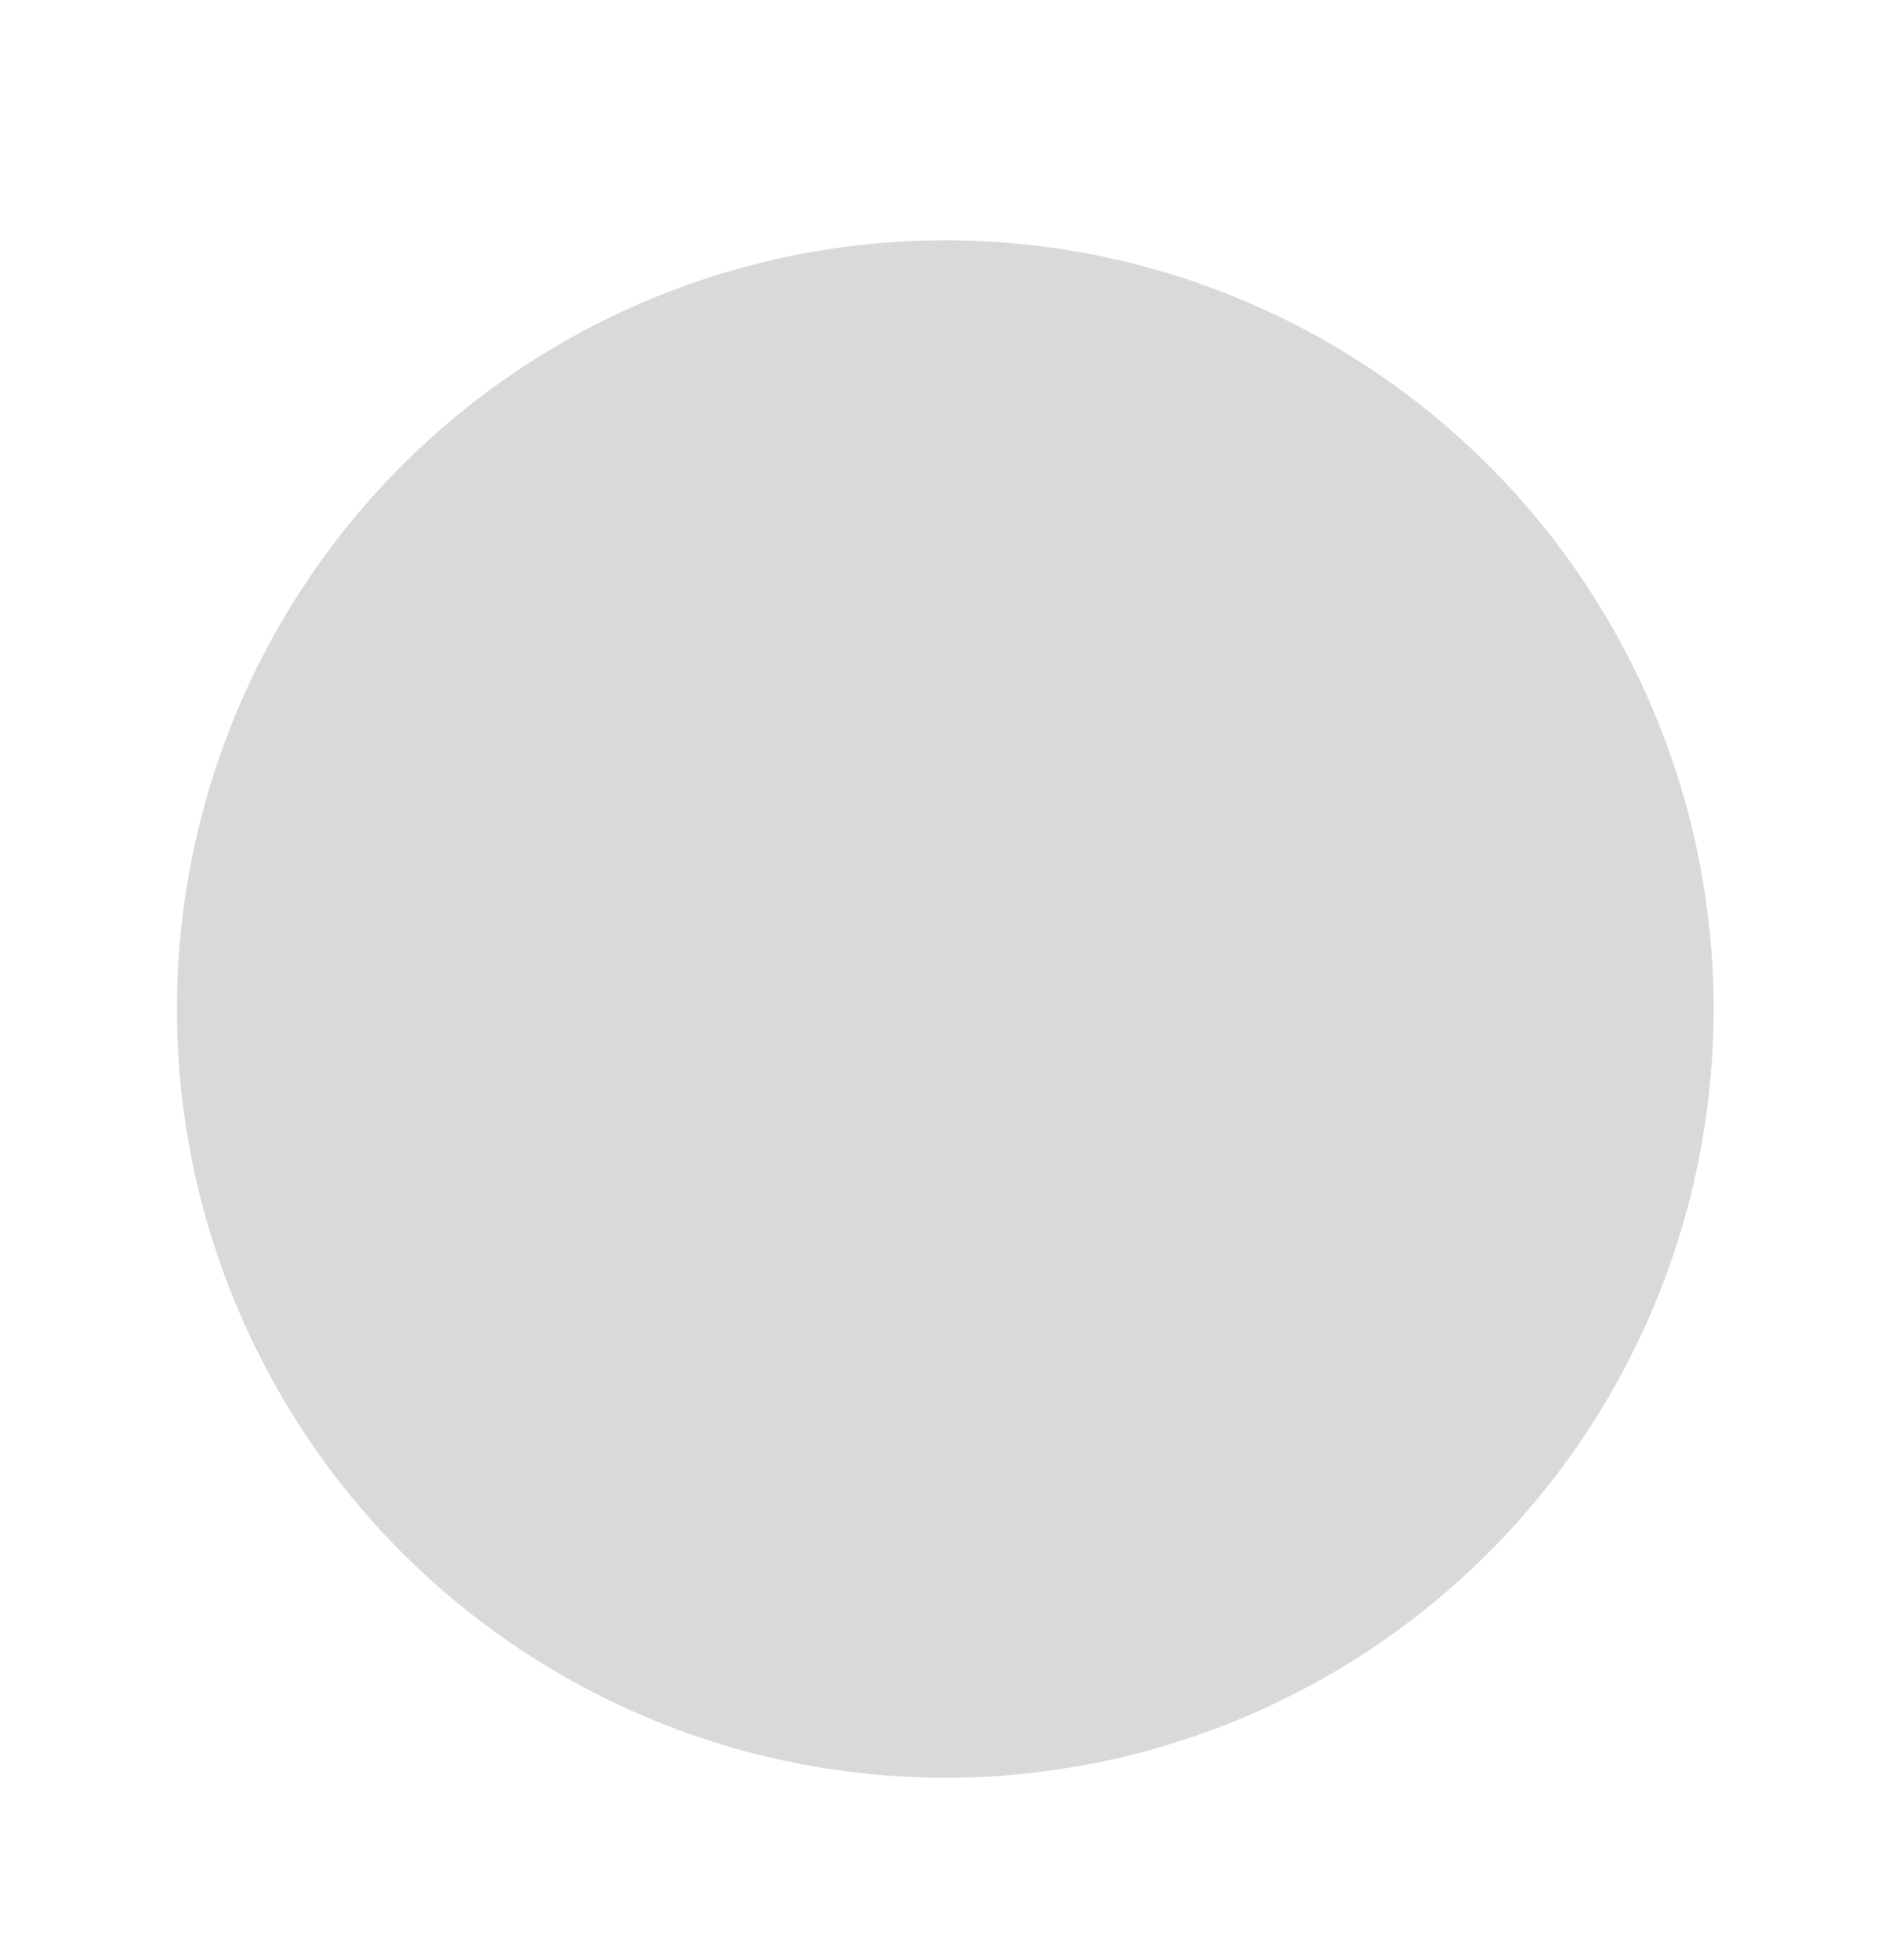 <?xml version="1.0" encoding="utf-8"?>
<svg xmlns="http://www.w3.org/2000/svg" fill="none" height="100%" overflow="visible" preserveAspectRatio="none" style="display: block;" viewBox="0 0 150 155" width="100%">
<g filter="url(#filter0_d_0_10036)" id="Ellipse 10">
<circle cx="74.785" cy="60.785" fill="#D9D9D9" r="60.785"/>
</g>
<defs>
<filter color-interpolation-filters="sRGB" filterUnits="userSpaceOnUse" height="154.459" id="filter0_d_0_10036" width="149.349" x="0.11" y="0">
<feFlood flood-opacity="0" result="BackgroundImageFix"/>
<feColorMatrix in="SourceAlpha" result="hardAlpha" type="matrix" values="0 0 0 0 0 0 0 0 0 0 0 0 0 0 0 0 0 0 127 0"/>
<feMorphology in="SourceAlpha" operator="erode" radius="4.31" result="effect1_dropShadow_0_10036"/>
<feOffset dy="19"/>
<feGaussianBlur stdDeviation="9.1"/>
<feColorMatrix type="matrix" values="0 0 0 0 0.275 0 0 0 0 0.314 0 0 0 0 0.353 0 0 0 0.33 0"/>
<feBlend in2="BackgroundImageFix" mode="normal" result="effect1_dropShadow_0_10036"/>
<feBlend in="SourceGraphic" in2="effect1_dropShadow_0_10036" mode="normal" result="shape"/>
</filter>
</defs>
</svg>